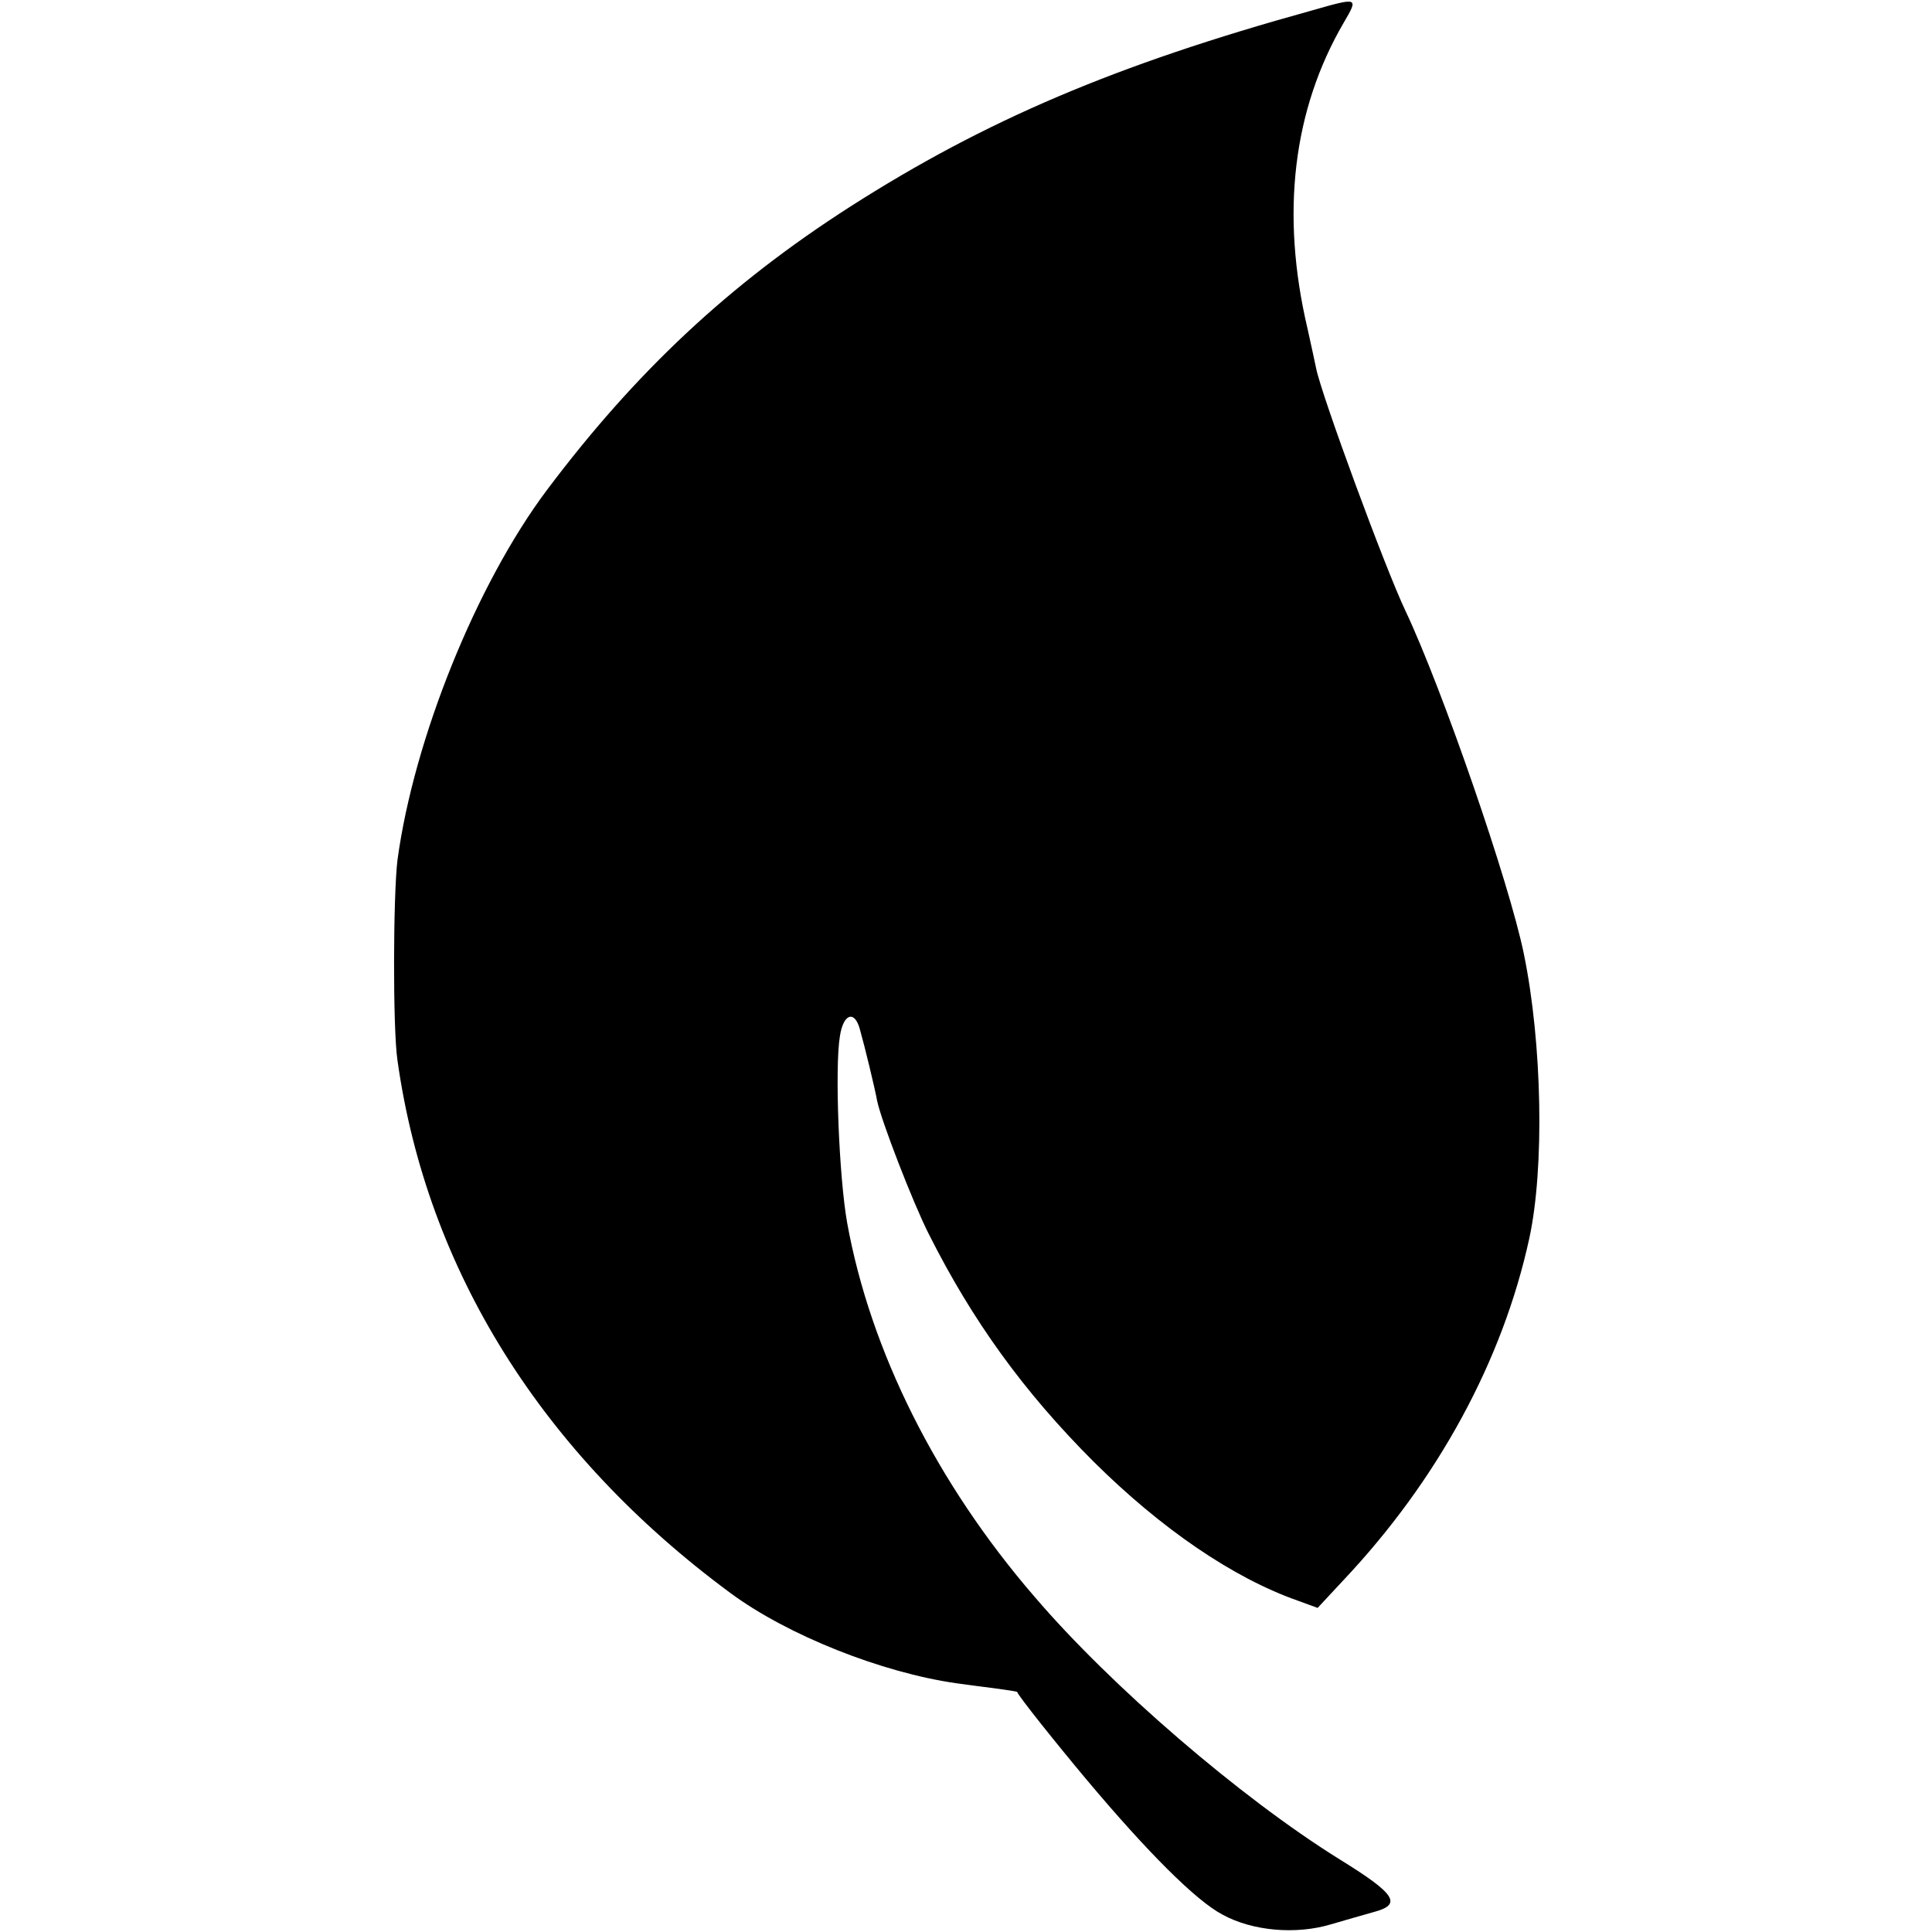 <?xml version="1.0" standalone="no"?>
<!DOCTYPE svg PUBLIC "-//W3C//DTD SVG 20010904//EN"
 "http://www.w3.org/TR/2001/REC-SVG-20010904/DTD/svg10.dtd">
<svg version="1.0" xmlns="http://www.w3.org/2000/svg"
 width="400pt" height="400pt" viewBox="0 0 400 400"
 preserveAspectRatio="xMidYMid meet">
<g transform="translate(0,400) scale(0.1,-0.1)"
fill="#000000" stroke="none">
<path d="M2715 3978 c-405 -112 -675 -227 -955 -406 -251 -161 -444 -342 -628
-587 -146 -195 -275 -515 -309 -765 -9 -72 -10 -350 0 -416 61 -433 299 -814
689 -1102 119 -88 314 -165 468 -187 22 -3 59 -8 83 -11 23 -3 42 -6 43 -7 2
-8 82 -108 144 -182 126 -150 226 -250 281 -279 62 -34 152 -42 225 -20 27 8
66 19 87 25 61 16 48 37 -72 111 -202 126 -470 356 -629 542 -203 235 -340
509 -388 774 -17 95 -26 323 -15 387 7 46 30 54 41 15 11 -39 31 -122 36 -149
8 -40 74 -211 107 -276 90 -179 196 -326 341 -471 140 -139 289 -241 423 -288
l41 -15 54 58 c195 207 329 454 384 706 32 146 27 405 -11 590 -30 147 -169
549 -245 710 -42 88 -174 447 -185 502 -2 10 -10 47 -18 83 -56 238 -30 453
75 633 31 53 31 53 -67 25z"/>
</g>
</svg>
